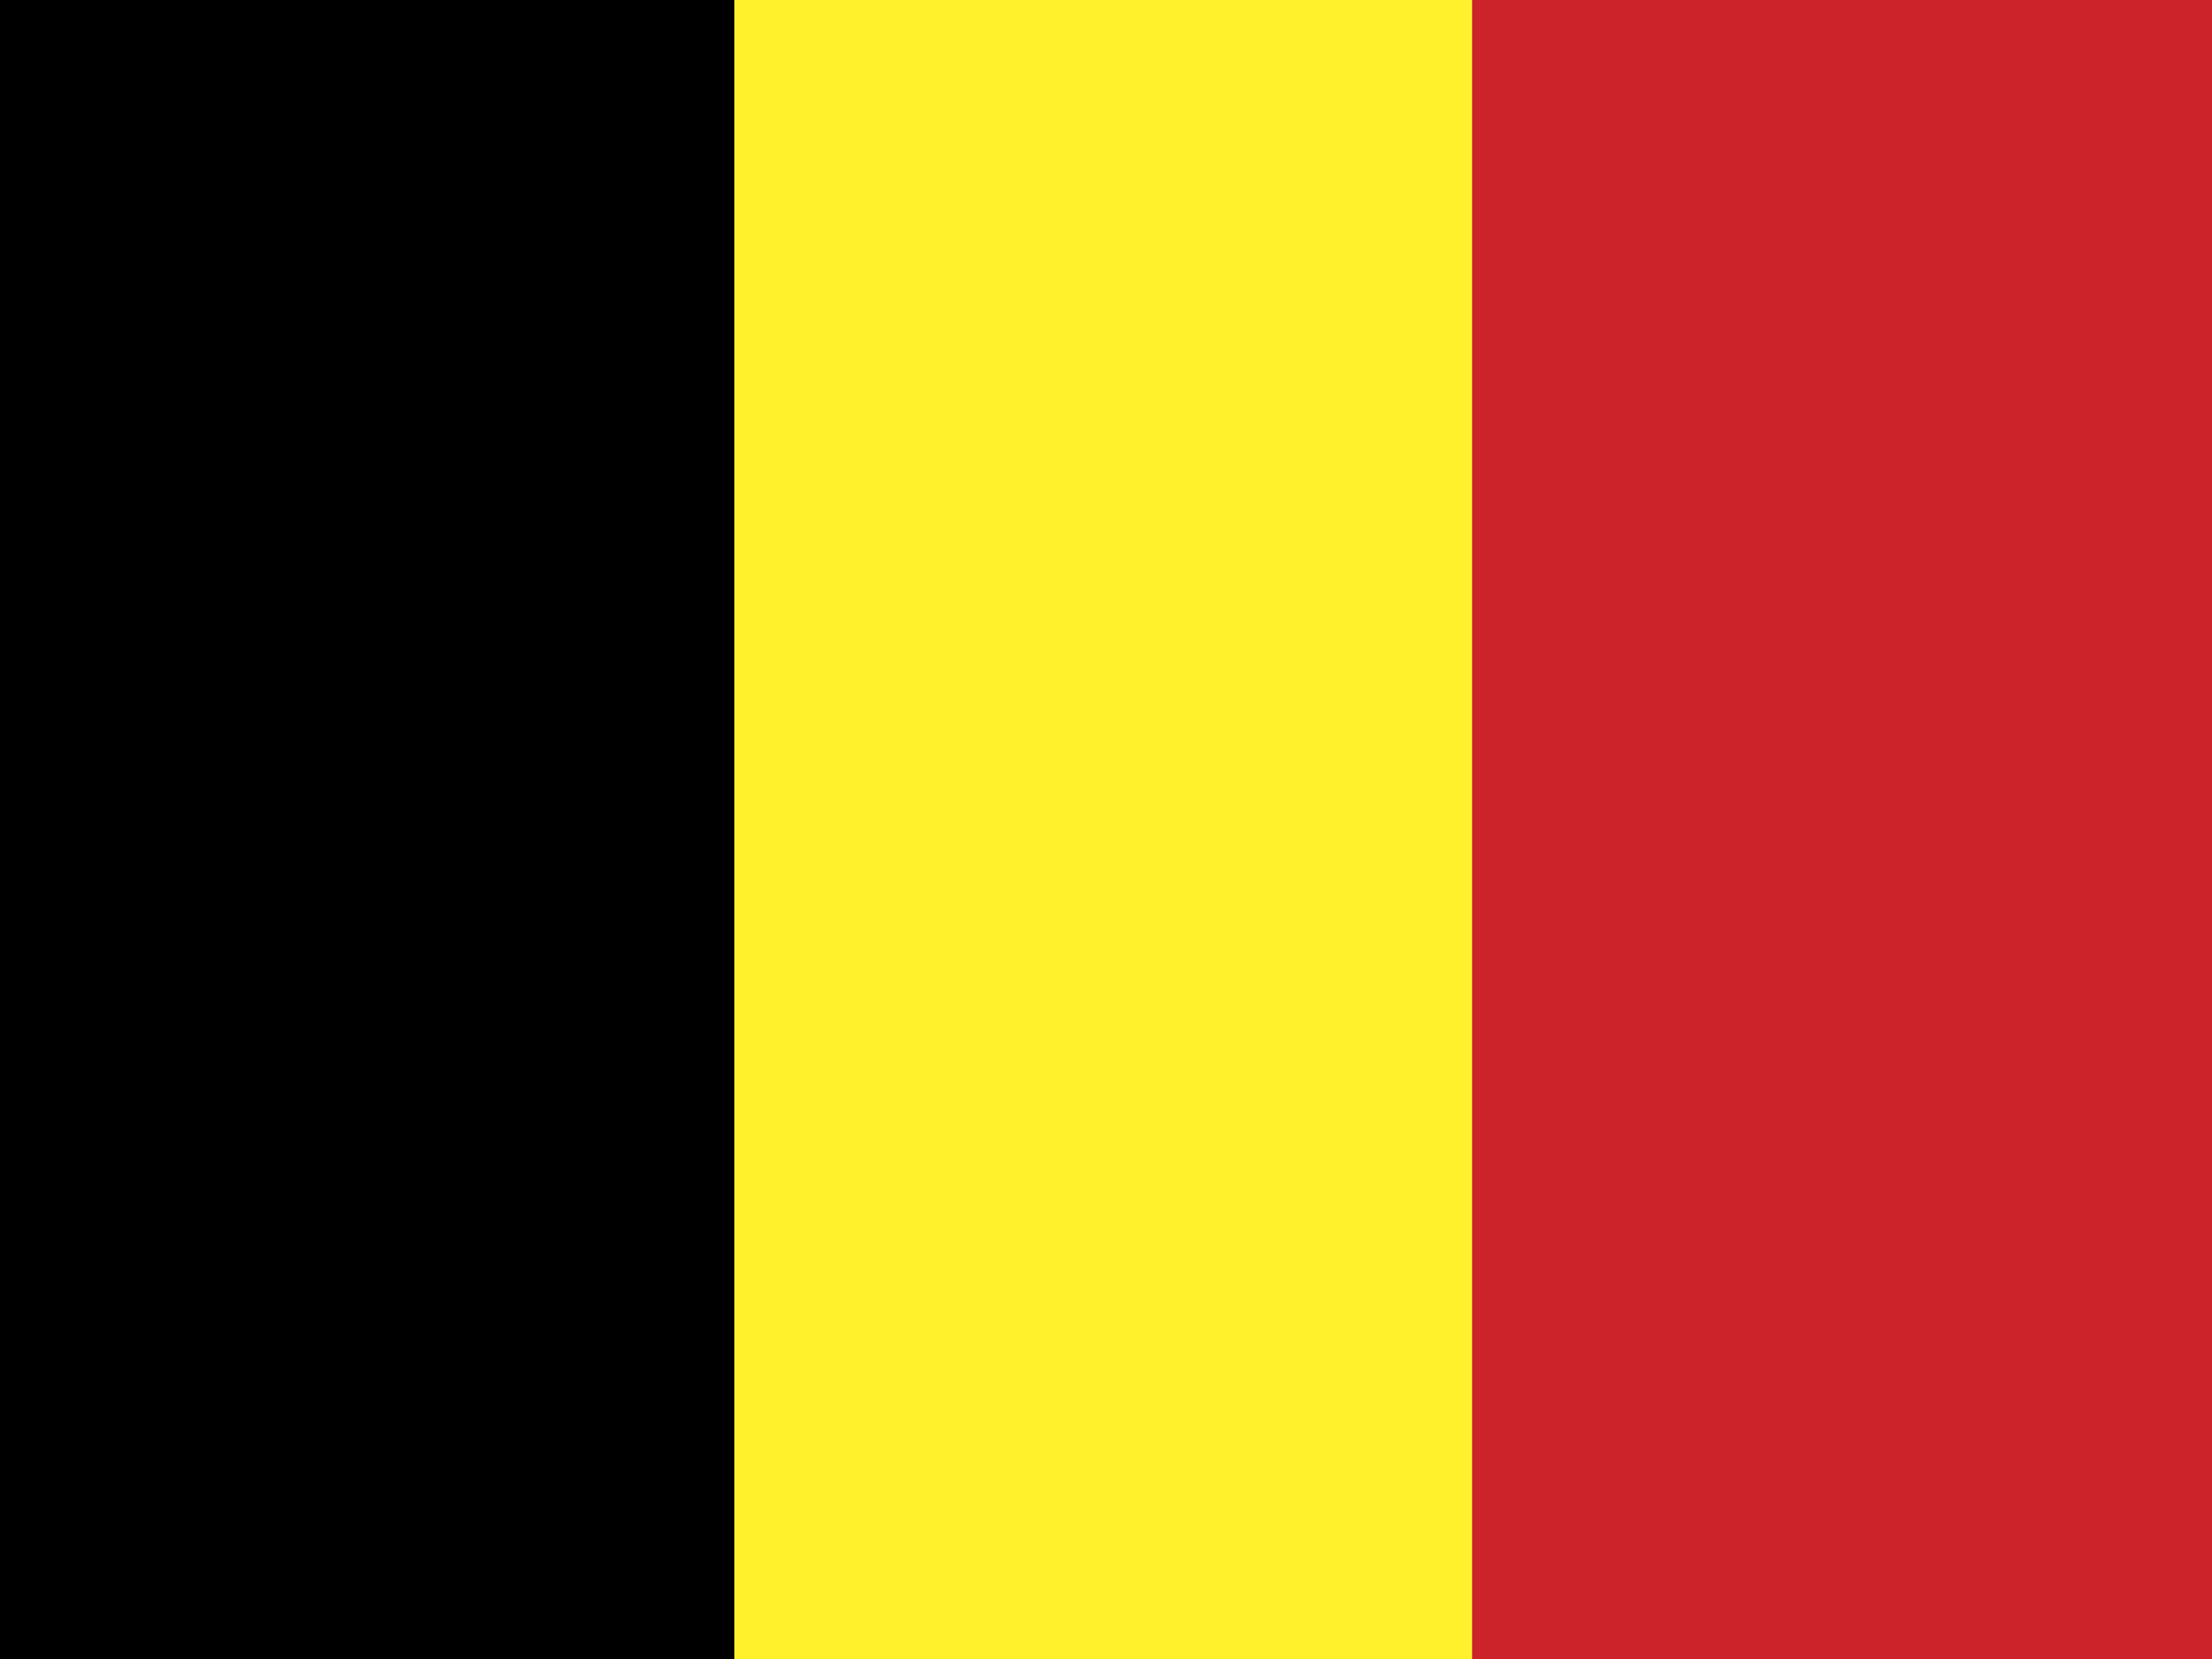 <?xml version="1.0" encoding="utf-8"?>
<!-- Generator: Adobe Illustrator 24.0.3, SVG Export Plug-In . SVG Version: 6.00 Build 0)  -->
<svg version="1.1" id="Calque_1" xmlns="http://www.w3.org/2000/svg" xmlns:xlink="http://www.w3.org/1999/xlink" x="0px" y="0px"
	 viewBox="0 0 200 150" style="enable-background:new 0 0 200 150;" xml:space="preserve">
<style type="text/css">
	.st0{fill-rule:evenodd;clip-rule:evenodd;fill:#CC2229;}
	.st1{fill-rule:evenodd;clip-rule:evenodd;}
	.st2{fill-rule:evenodd;clip-rule:evenodd;fill:#FFF22D;}
</style>
<g>
	<path class="st0" d="M0,0h200v150H0V0z"/>
	<path class="st1" d="M0,0h66.4v150H0V0z"/>
	<path class="st2" d="M66.4,0h66.7v150H66.4V0z"/>
</g>
</svg>
